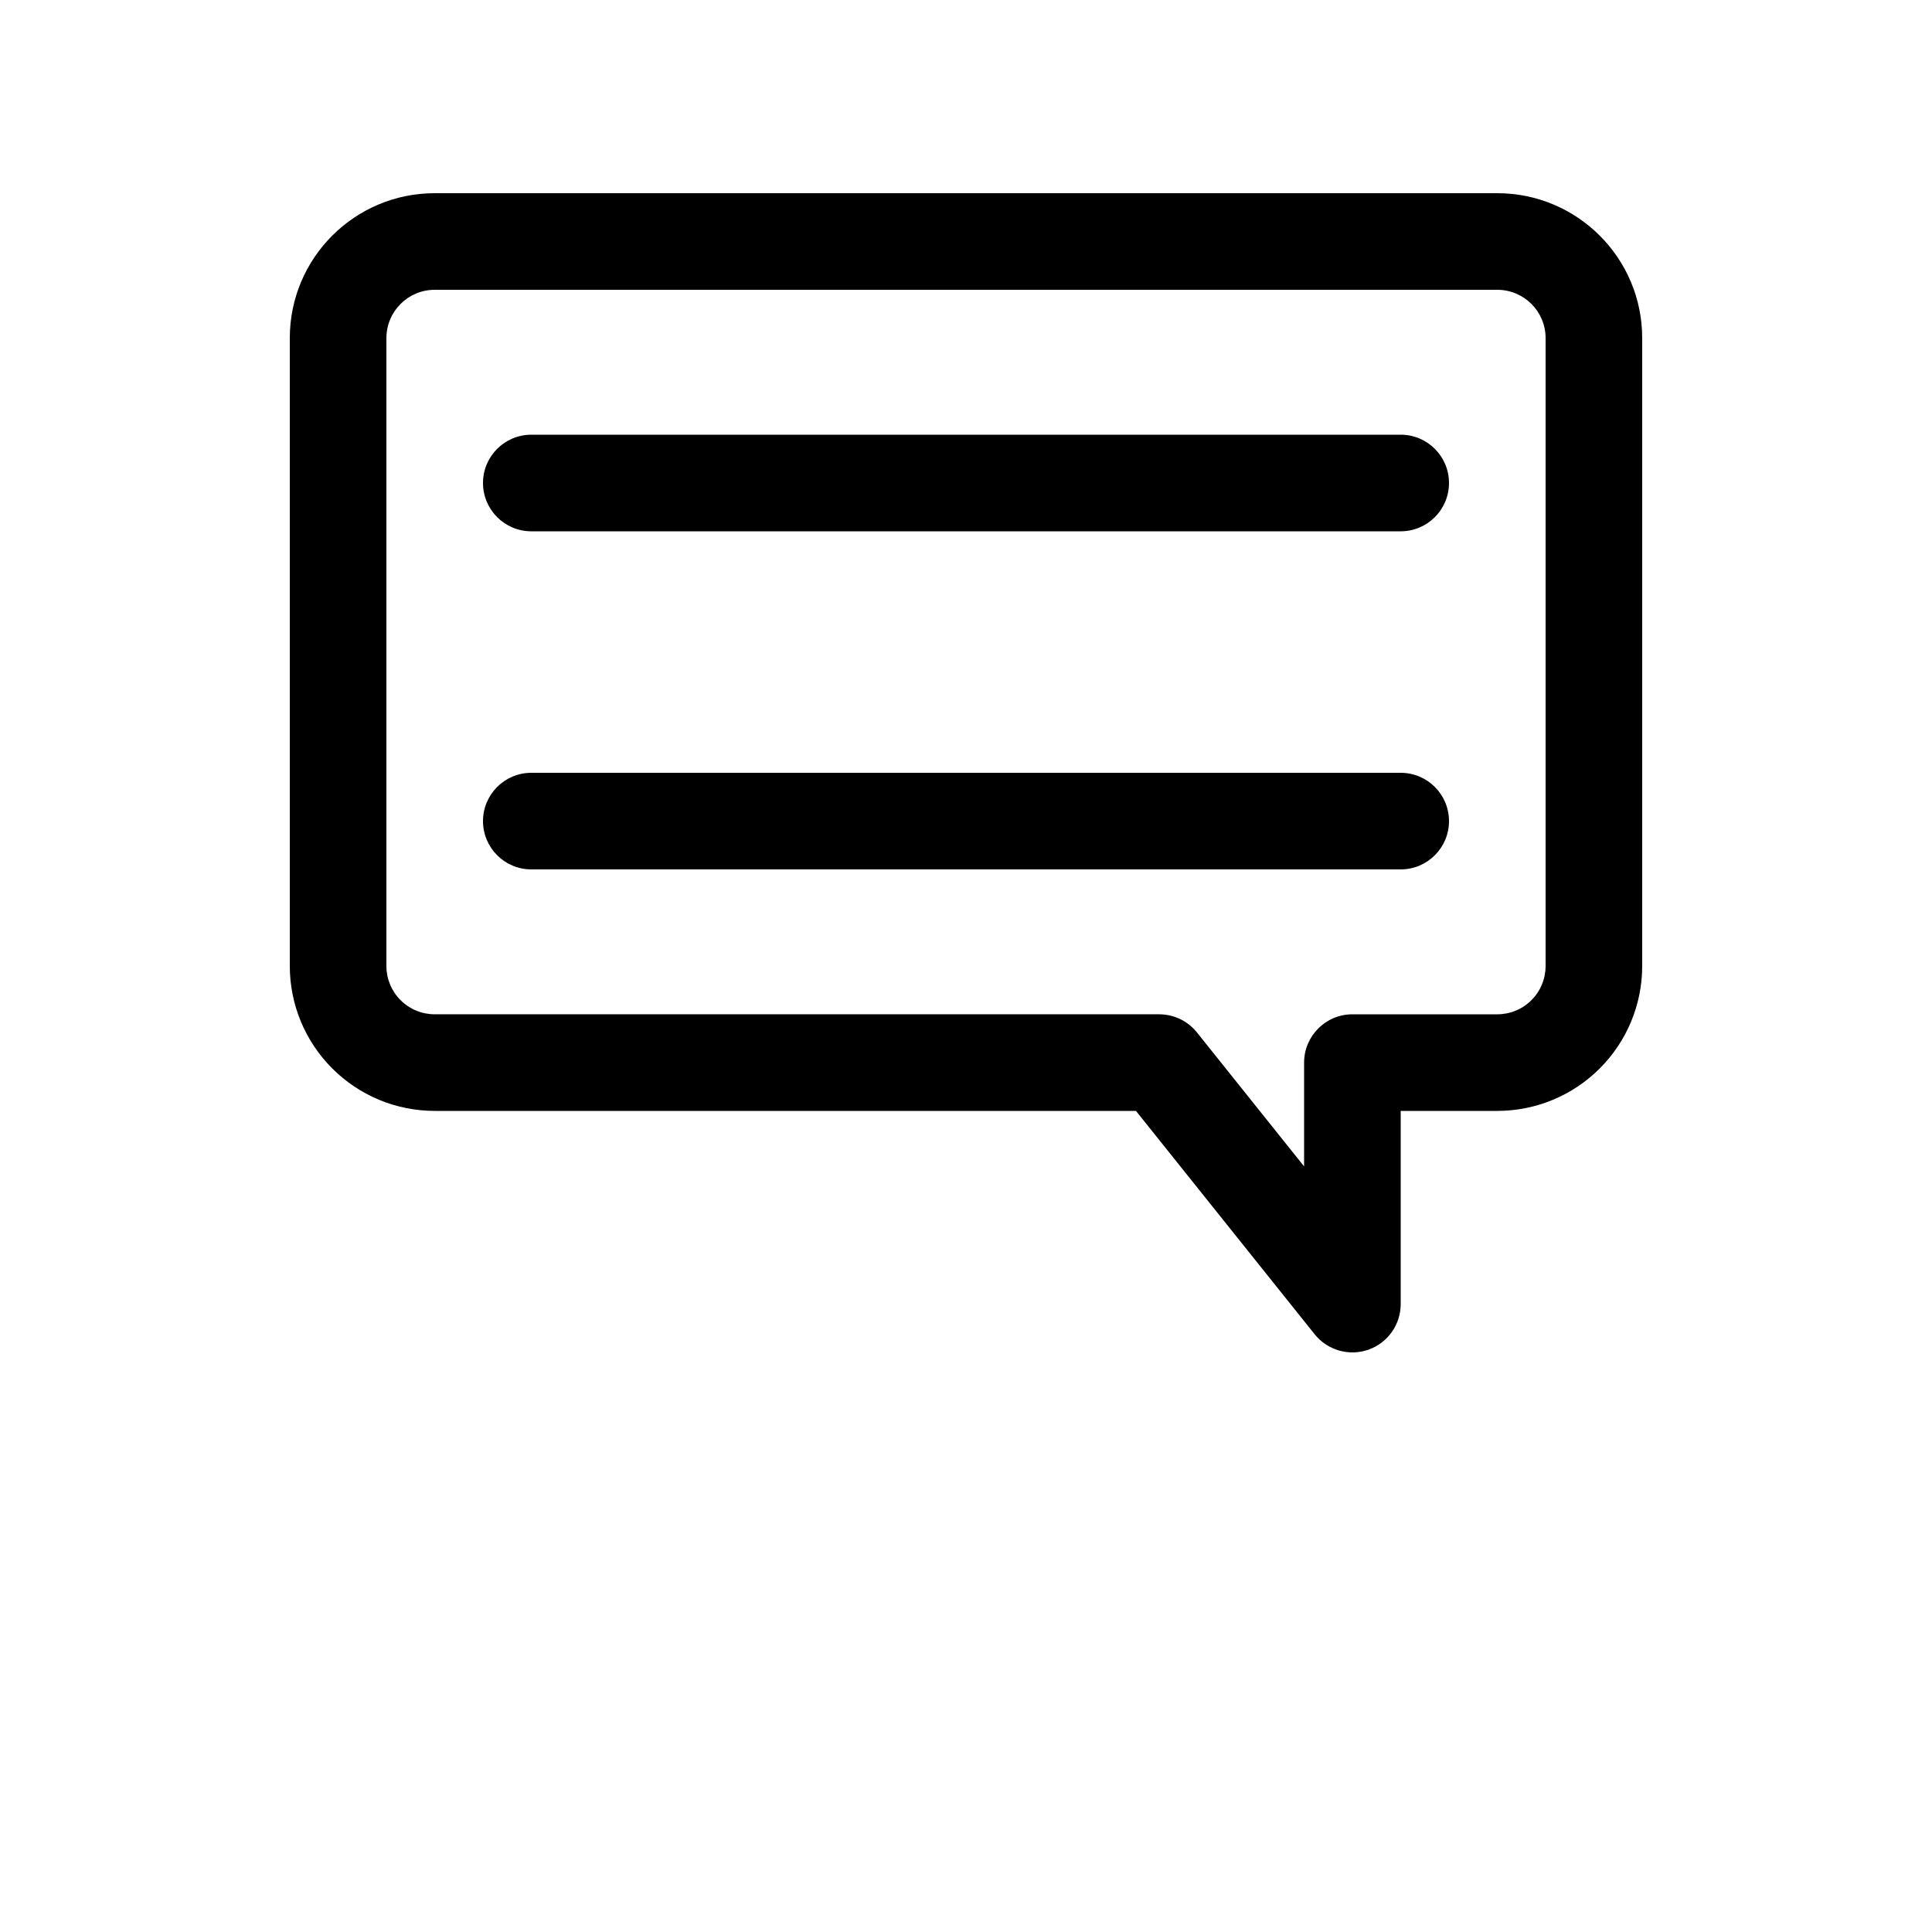<?xml version="1.0" encoding="UTF-8"?>
<svg width="700pt" height="700pt" version="1.1" viewBox="0 0 700 700" xmlns="http://www.w3.org/2000/svg">
 <path d="m105 122.5v227.5c0 13.93 5.531 27.281 15.383 37.117 9.836 9.852 23.188 15.383 37.117 15.383h254.08l64.75 80.938c4.637 5.793 12.441 8.031 19.461 5.582 7.016-2.469 11.707-9.082 11.707-16.52v-70h35c13.93 0 27.281-5.531 37.117-15.383 9.852-9.836 15.383-23.188 15.383-37.117v-227.5c0-28.996-23.504-52.5-52.5-52.5h-385c-28.996 0-52.5 23.504-52.5 52.5zm35 0c0-9.66 7.84-17.5 17.5-17.5h385c9.66 0 17.5 7.84 17.5 17.5v227.5c0 4.637-1.836 9.102-5.129 12.371-3.269 3.293-7.734 5.129-12.371 5.129h-52.5c-9.66 0-17.5 7.84-17.5 17.5v37.609s-38.832-48.547-38.832-48.547c-3.324-4.148-8.348-6.562-13.668-6.562h-262.5c-4.637 0-9.102-1.836-12.371-5.129-3.293-3.269-5.129-7.734-5.129-12.371zm52.5 192.5h315c9.66 0 17.5-7.84 17.5-17.5s-7.84-17.5-17.5-17.5h-315c-9.66 0-17.5 7.84-17.5 17.5s7.84 17.5 17.5 17.5zm0-122.5h315c9.66 0 17.5-7.84 17.5-17.5s-7.84-17.5-17.5-17.5h-315c-9.66 0-17.5 7.84-17.5 17.5s7.84 17.5 17.5 17.5z" fill-rule="evenodd"/>
</svg>
